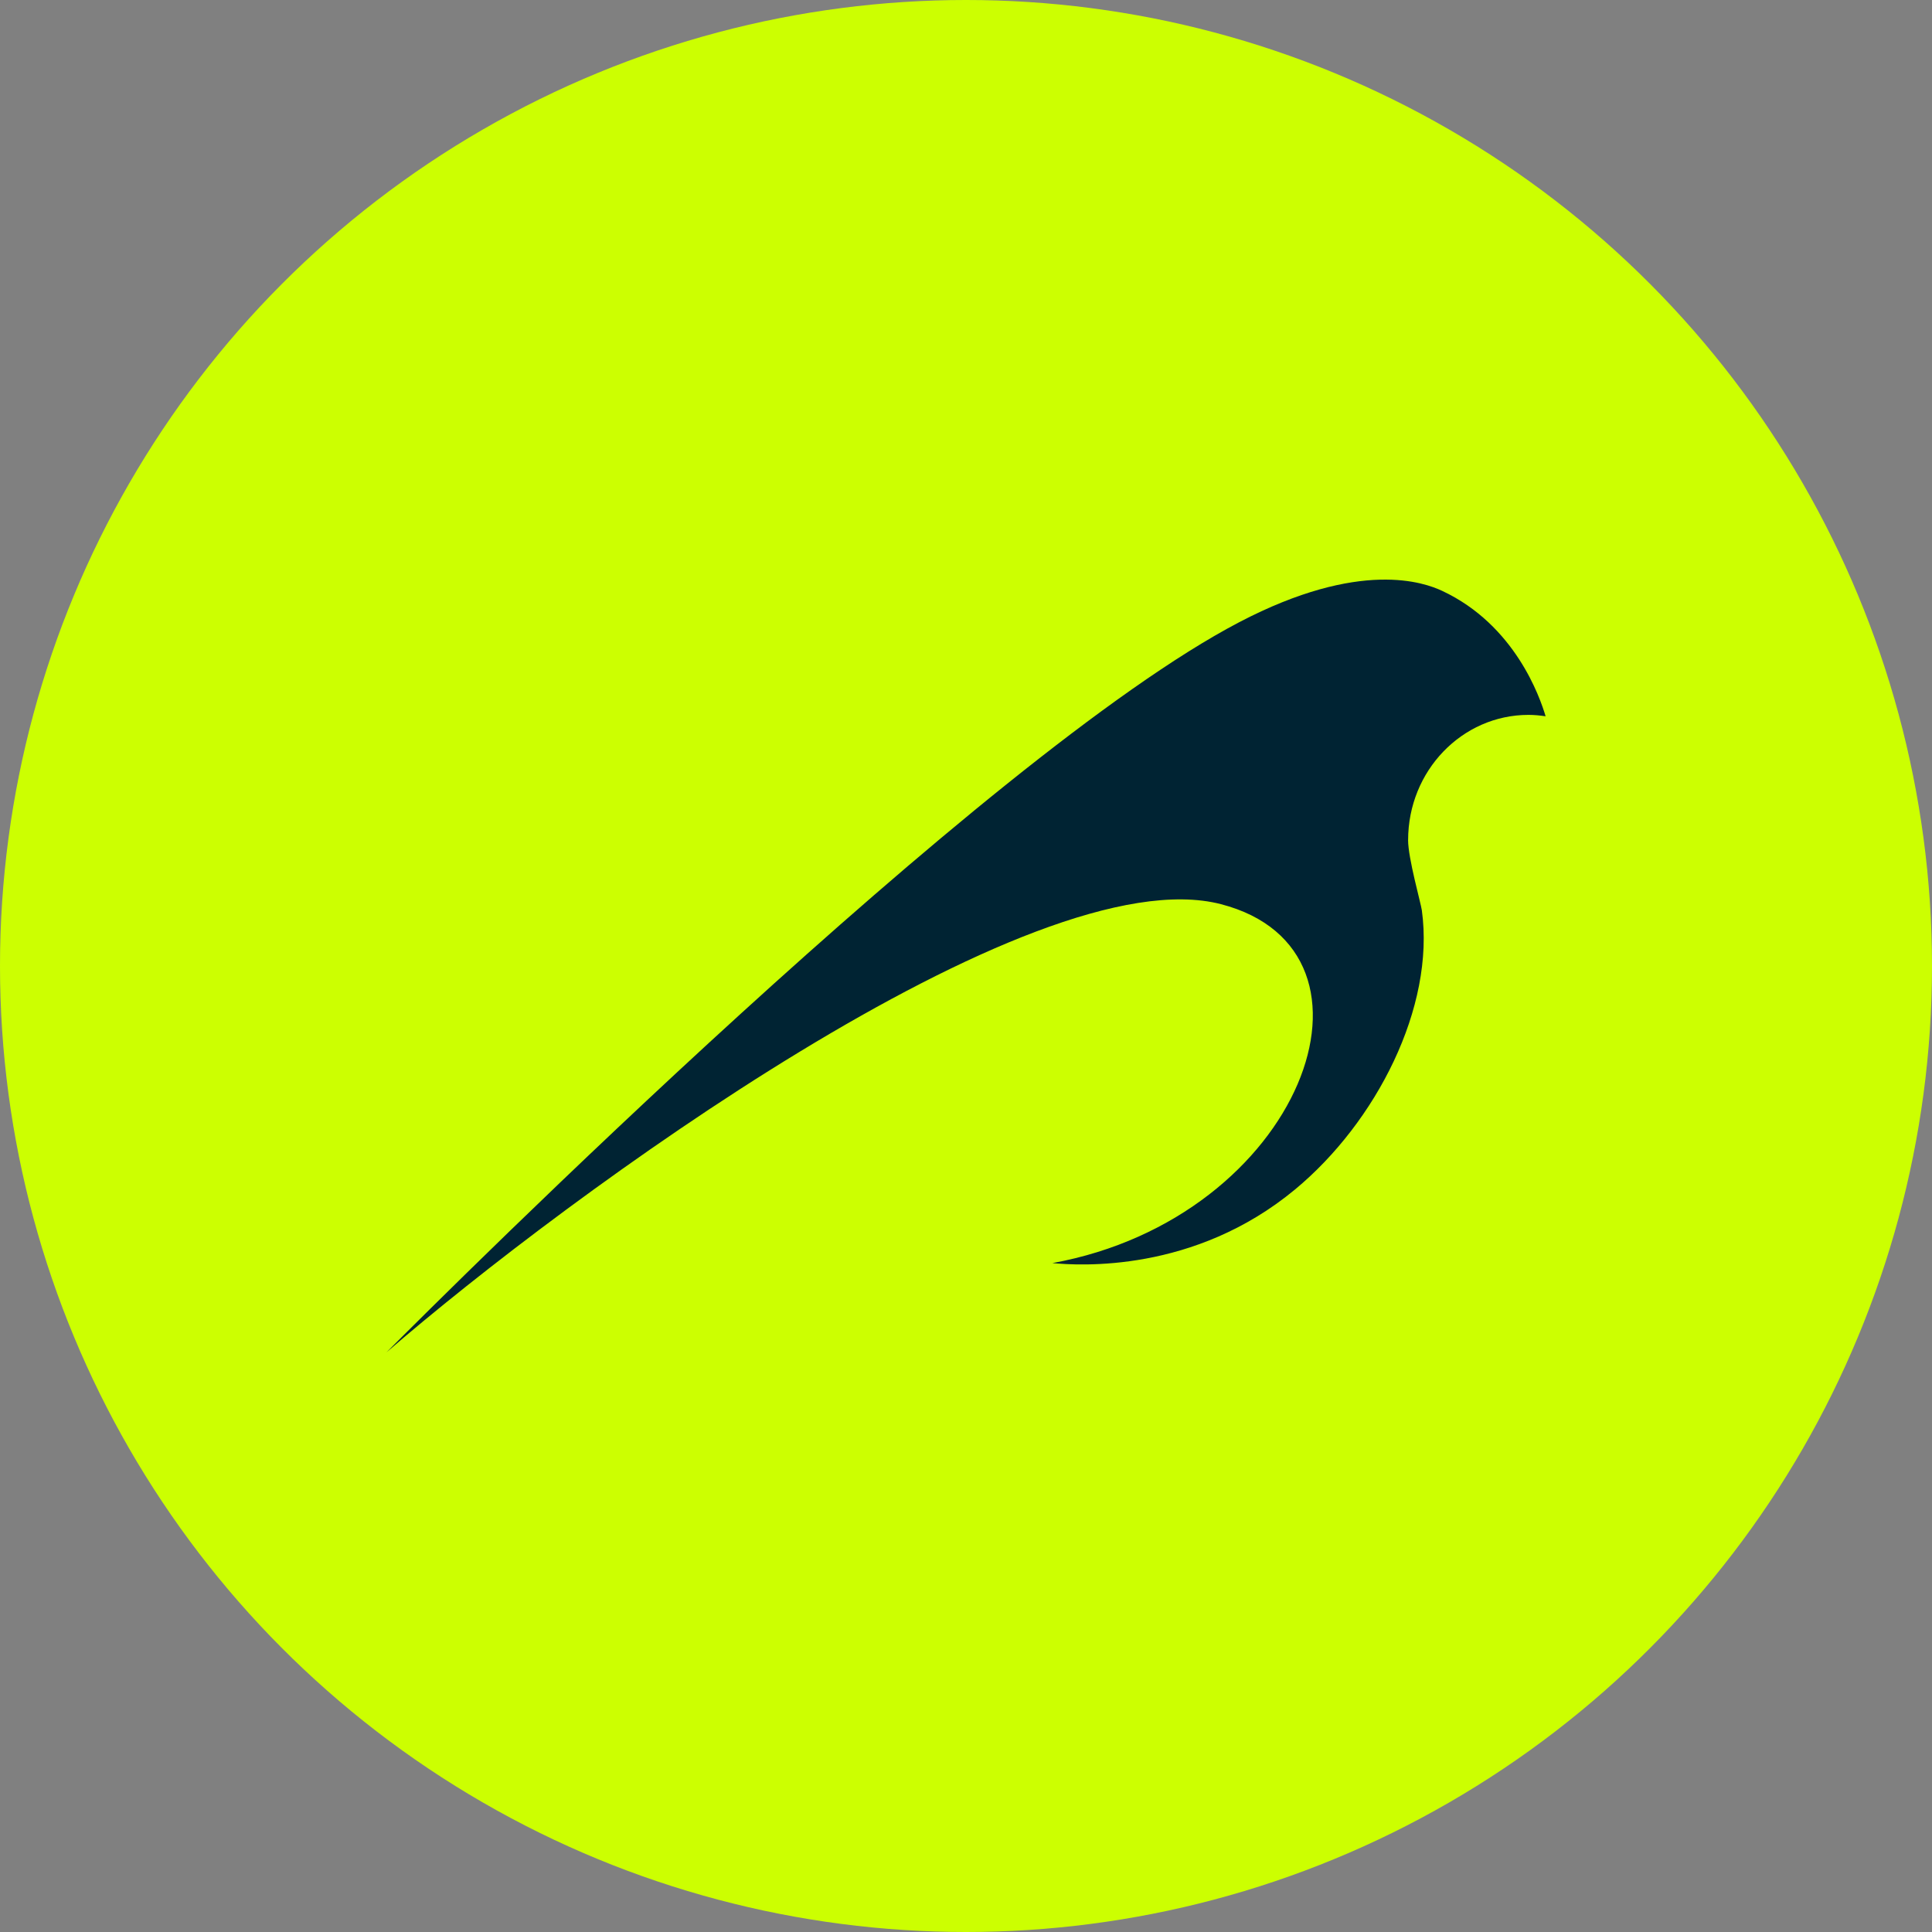 <svg xmlns="http://www.w3.org/2000/svg" id="Camada_2" data-name="Camada 2" viewBox="0 0 500 500"><rect x="0" y="0" width="500" height="500" fill="#808080" stroke="none"/><defs><style>      .cls-1 {        fill: #002333;      }      .cls-2 {        fill: #ccff01;      }    </style></defs><g id="Camada_1-2" data-name="Camada 1"><g><circle class="cls-2" cx="250" cy="250" r="250"></circle><path class="cls-1" d="M364.42,217.4c0-17.89,13.95-32.39,31.16-32.39,1.5,0,2.97.15,4.42.36-1.44-4.87-7.9-23.61-26.74-32.44-4.52-2.12-21.12-8.34-52.54,8.09-65.9,34.45-204.51,172.73-220.72,188.98,46.52-40.27,166.98-128.72,215.99-116,46.55,12.07,20.88,81.15-43.64,92.89,6.89.64,36.66,2.62,62.82-19.07,20.93-17.35,36.26-47.12,32.8-72.24-.25-1.82-3.56-13.48-3.56-18.17Z"></path></g></g></svg>